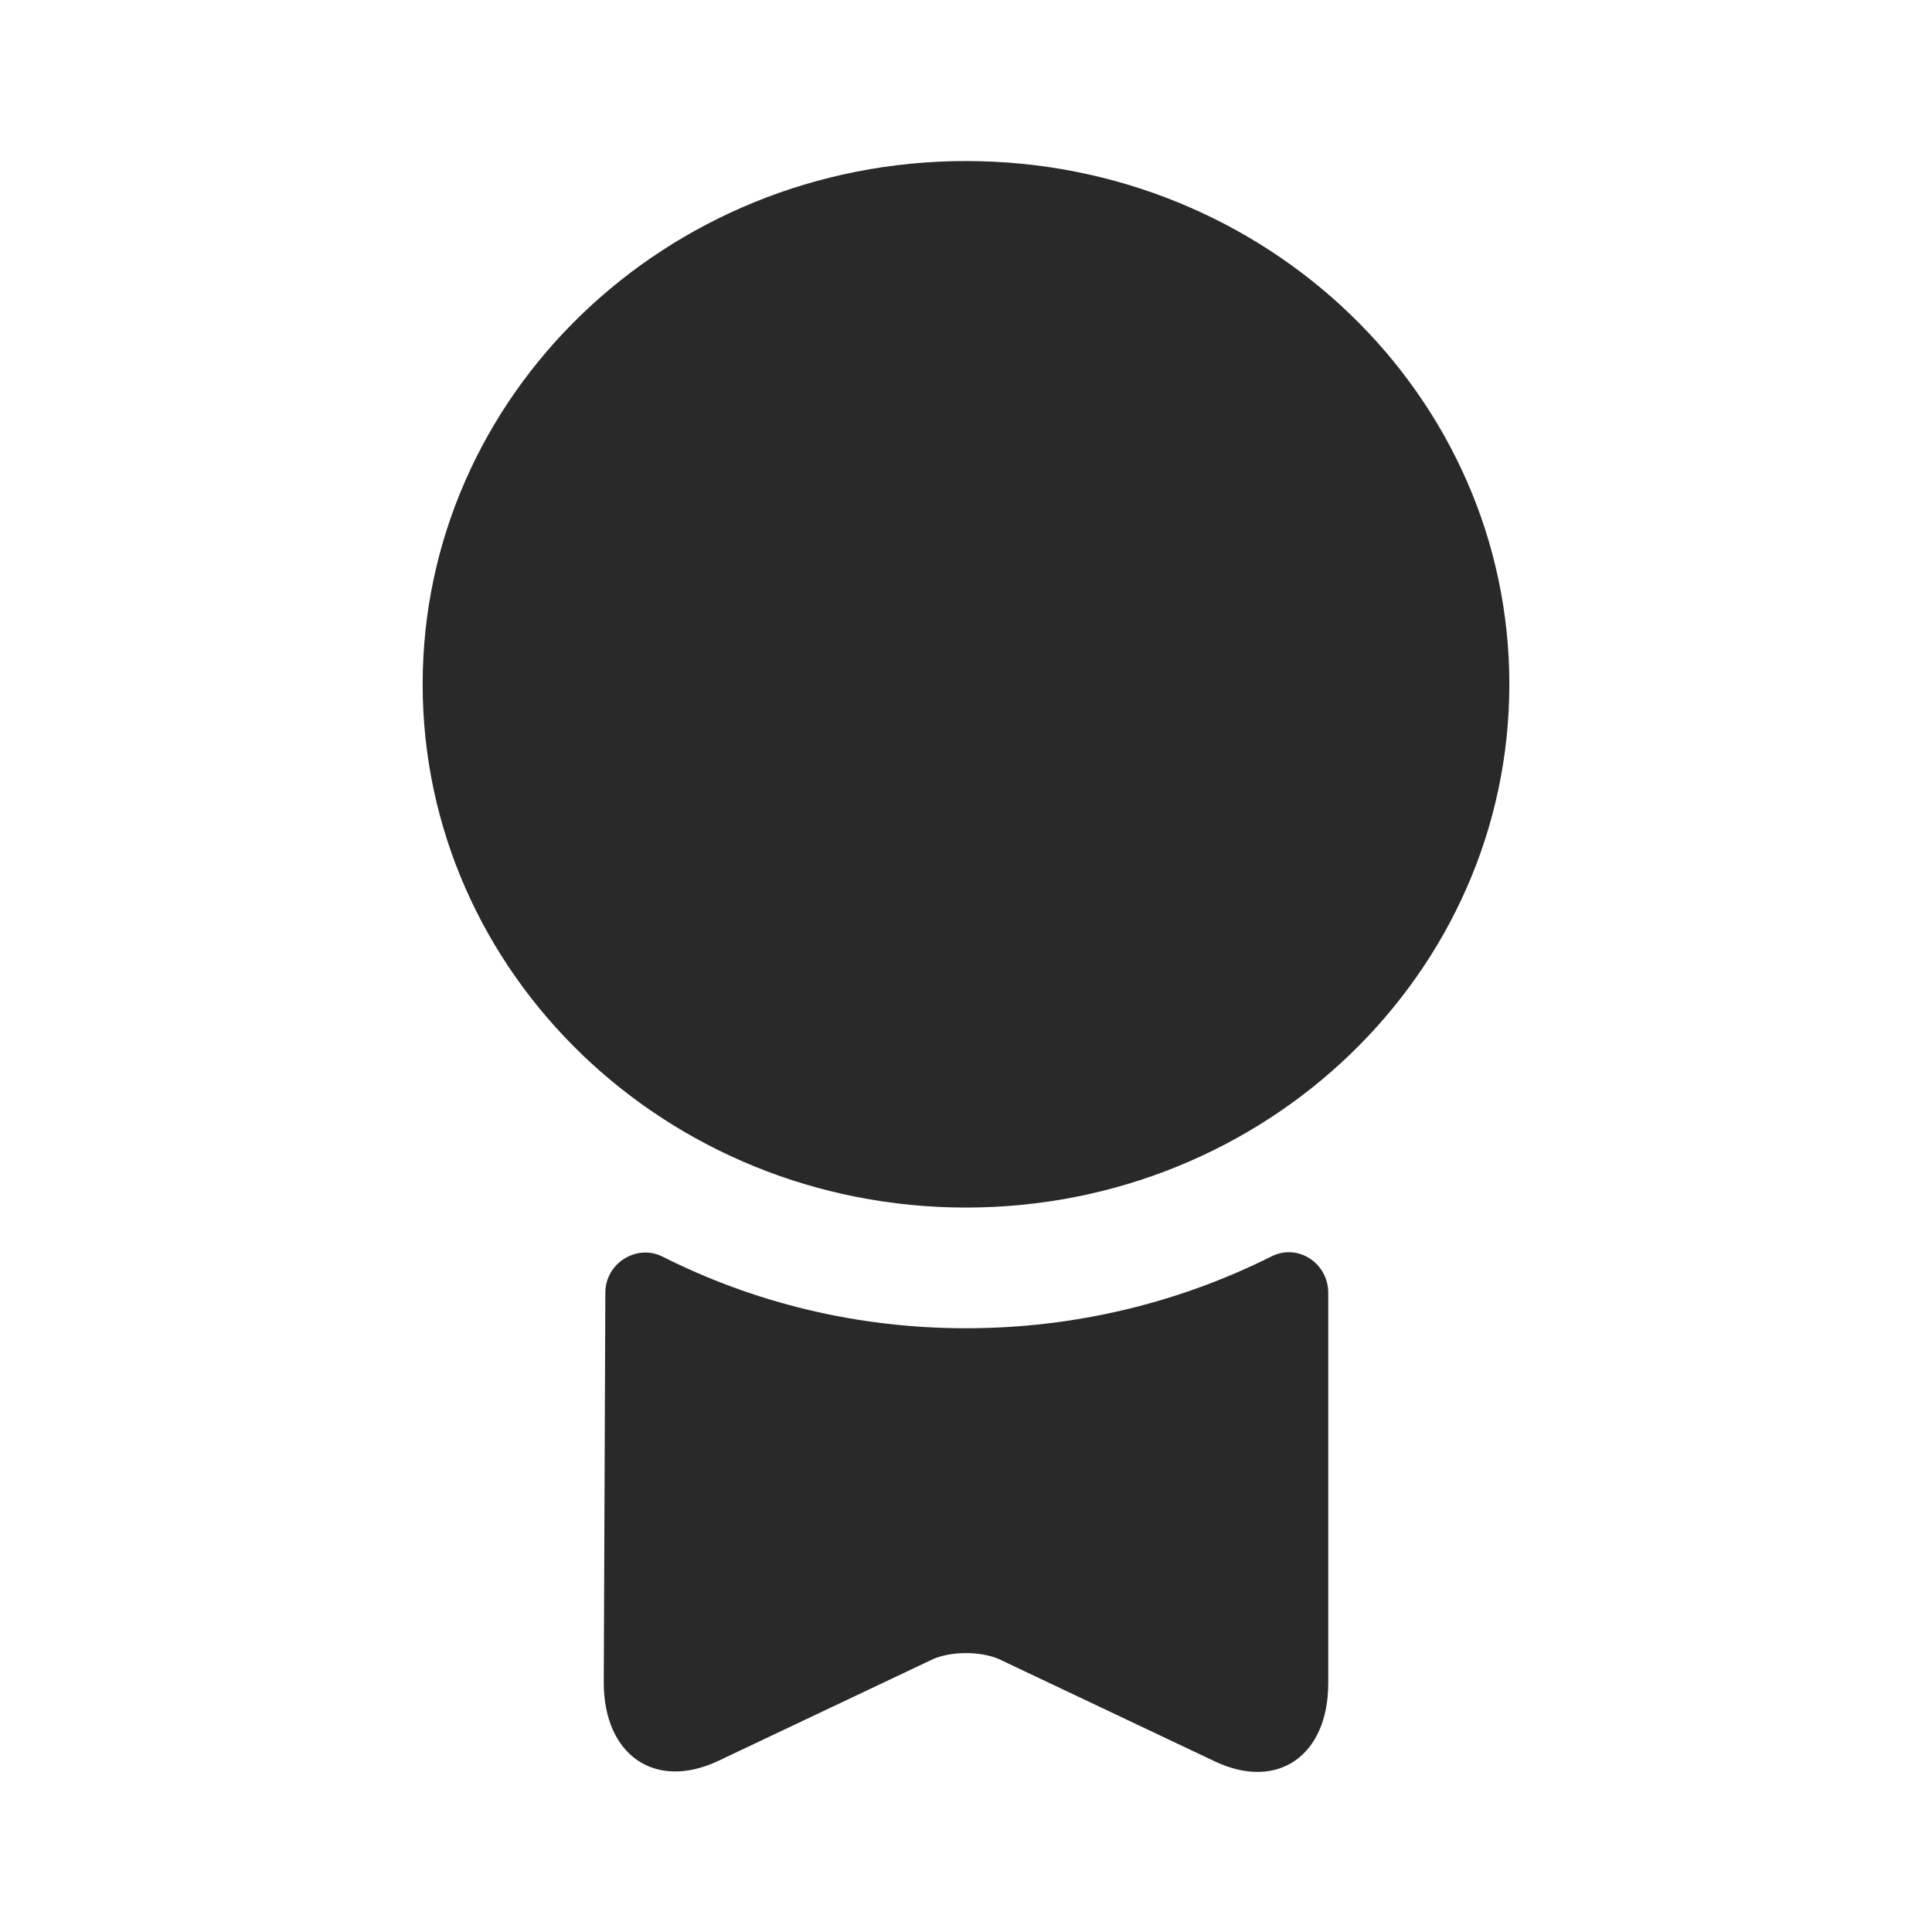 <?xml version="1.0" encoding="UTF-8"?> <svg xmlns="http://www.w3.org/2000/svg" width="34" height="34" viewBox="0 0 34 34" fill="none"><path d="M17 21.251C22.281 21.251 26.562 17.128 26.562 12.042C26.562 6.957 22.281 2.834 17 2.834C11.719 2.834 7.438 6.957 7.438 12.042C7.438 17.128 11.719 21.251 17 21.251Z" fill="#292929"></path><path d="M22.369 22.114C22.837 21.873 23.375 22.227 23.375 22.752V29.622C23.375 30.898 22.483 31.521 21.378 30.997L17.581 29.198C17.255 29.056 16.745 29.056 16.419 29.198L12.623 30.997C11.518 31.507 10.625 30.883 10.625 29.608L10.653 22.752C10.653 22.227 11.206 21.887 11.659 22.114C13.26 22.922 15.073 23.375 17 23.375C18.927 23.375 20.754 22.922 22.369 22.114Z" fill="#292929"></path></svg> 